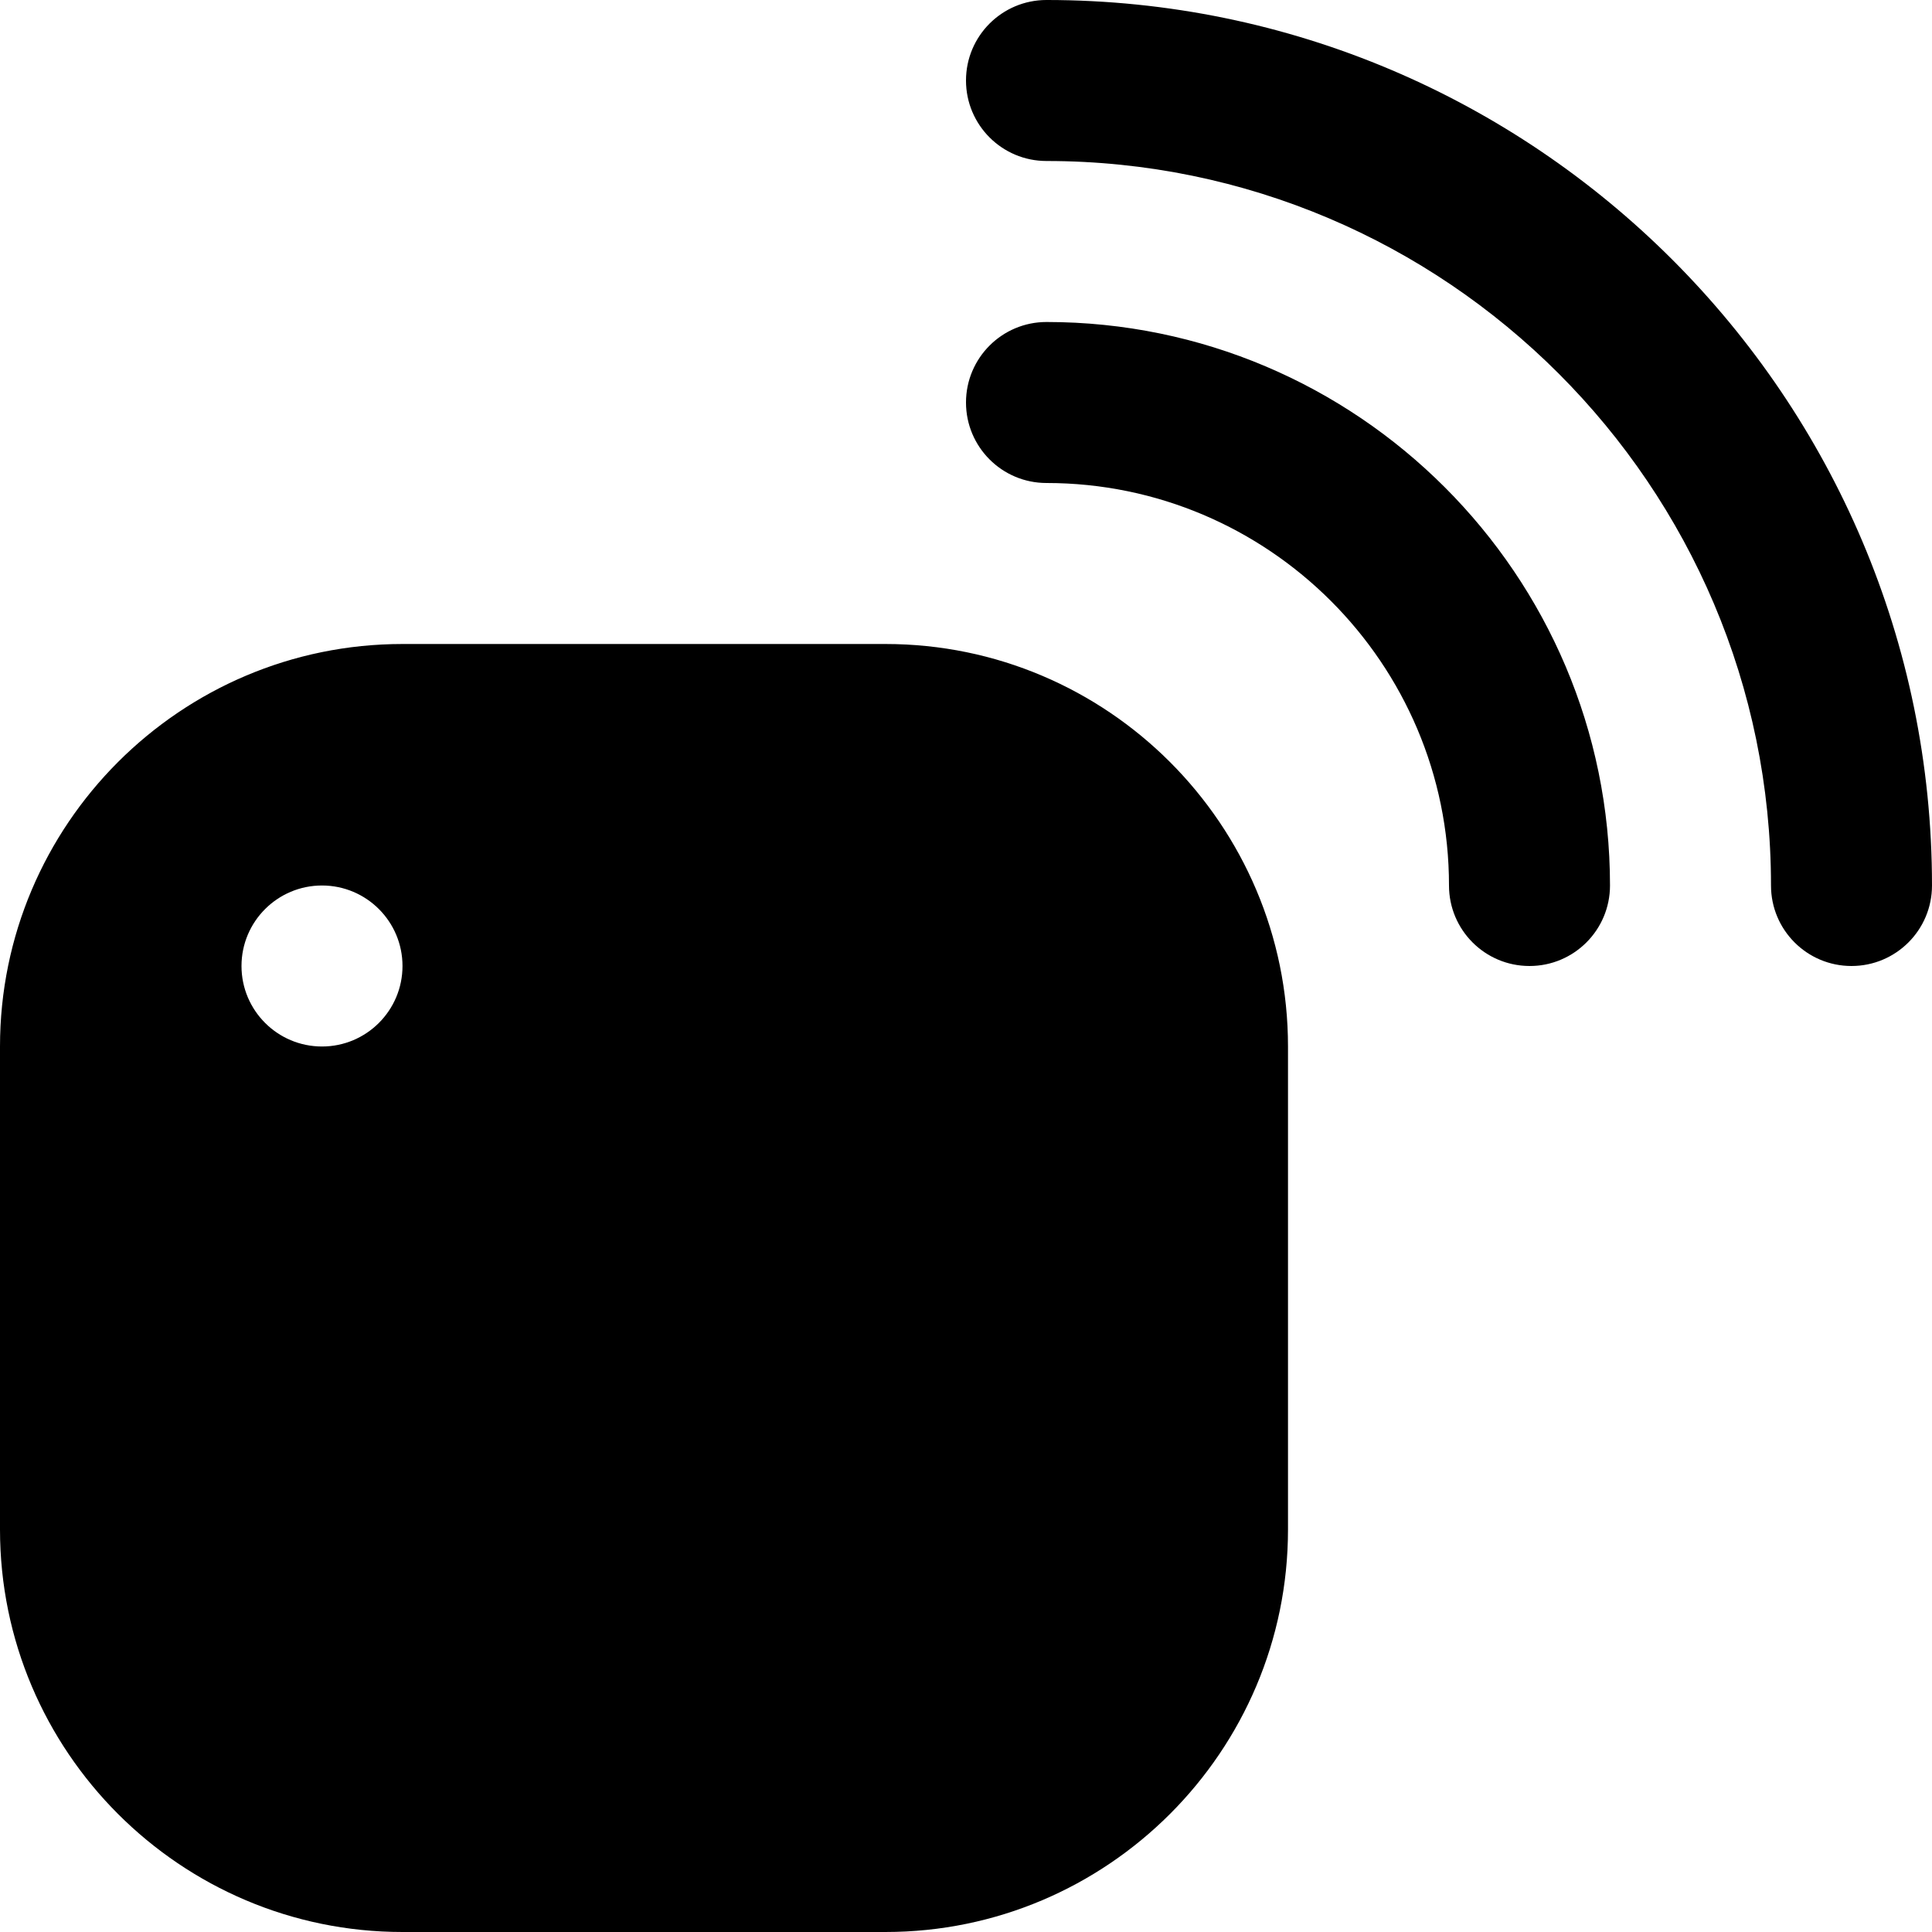 <?xml version="1.0" encoding="UTF-8"?>
<svg xmlns="http://www.w3.org/2000/svg" id="Layer_1" data-name="Layer 1" viewBox="0 0 24 24" width="512" height="512"><path d="M23,12c-.553,0-1-.448-1-1,0-4.962-4.037-9-9-9-.553,0-1-.448-1-1s.447-1,1-1c6.065,0,11,4.935,11,11,0,.552-.447,1-1,1Zm-3-1c0-3.86-3.141-7-7-7-.553,0-1,.448-1,1s.447,1,1,1c2.757,0,5,2.243,5,5,0,.552,.447,1,1,1s1-.448,1-1Zm-4,2v6c0,2.757-2.243,5-5,5H5c-2.757,0-5-2.243-5-5v-6c0-2.757,2.243-5,5-5h6c2.757,0,5,2.243,5,5Zm-11-1c0-.552-.448-1-1-1s-1,.448-1,1,.448,1,1,1,1-.448,1-1Z"/></svg>
